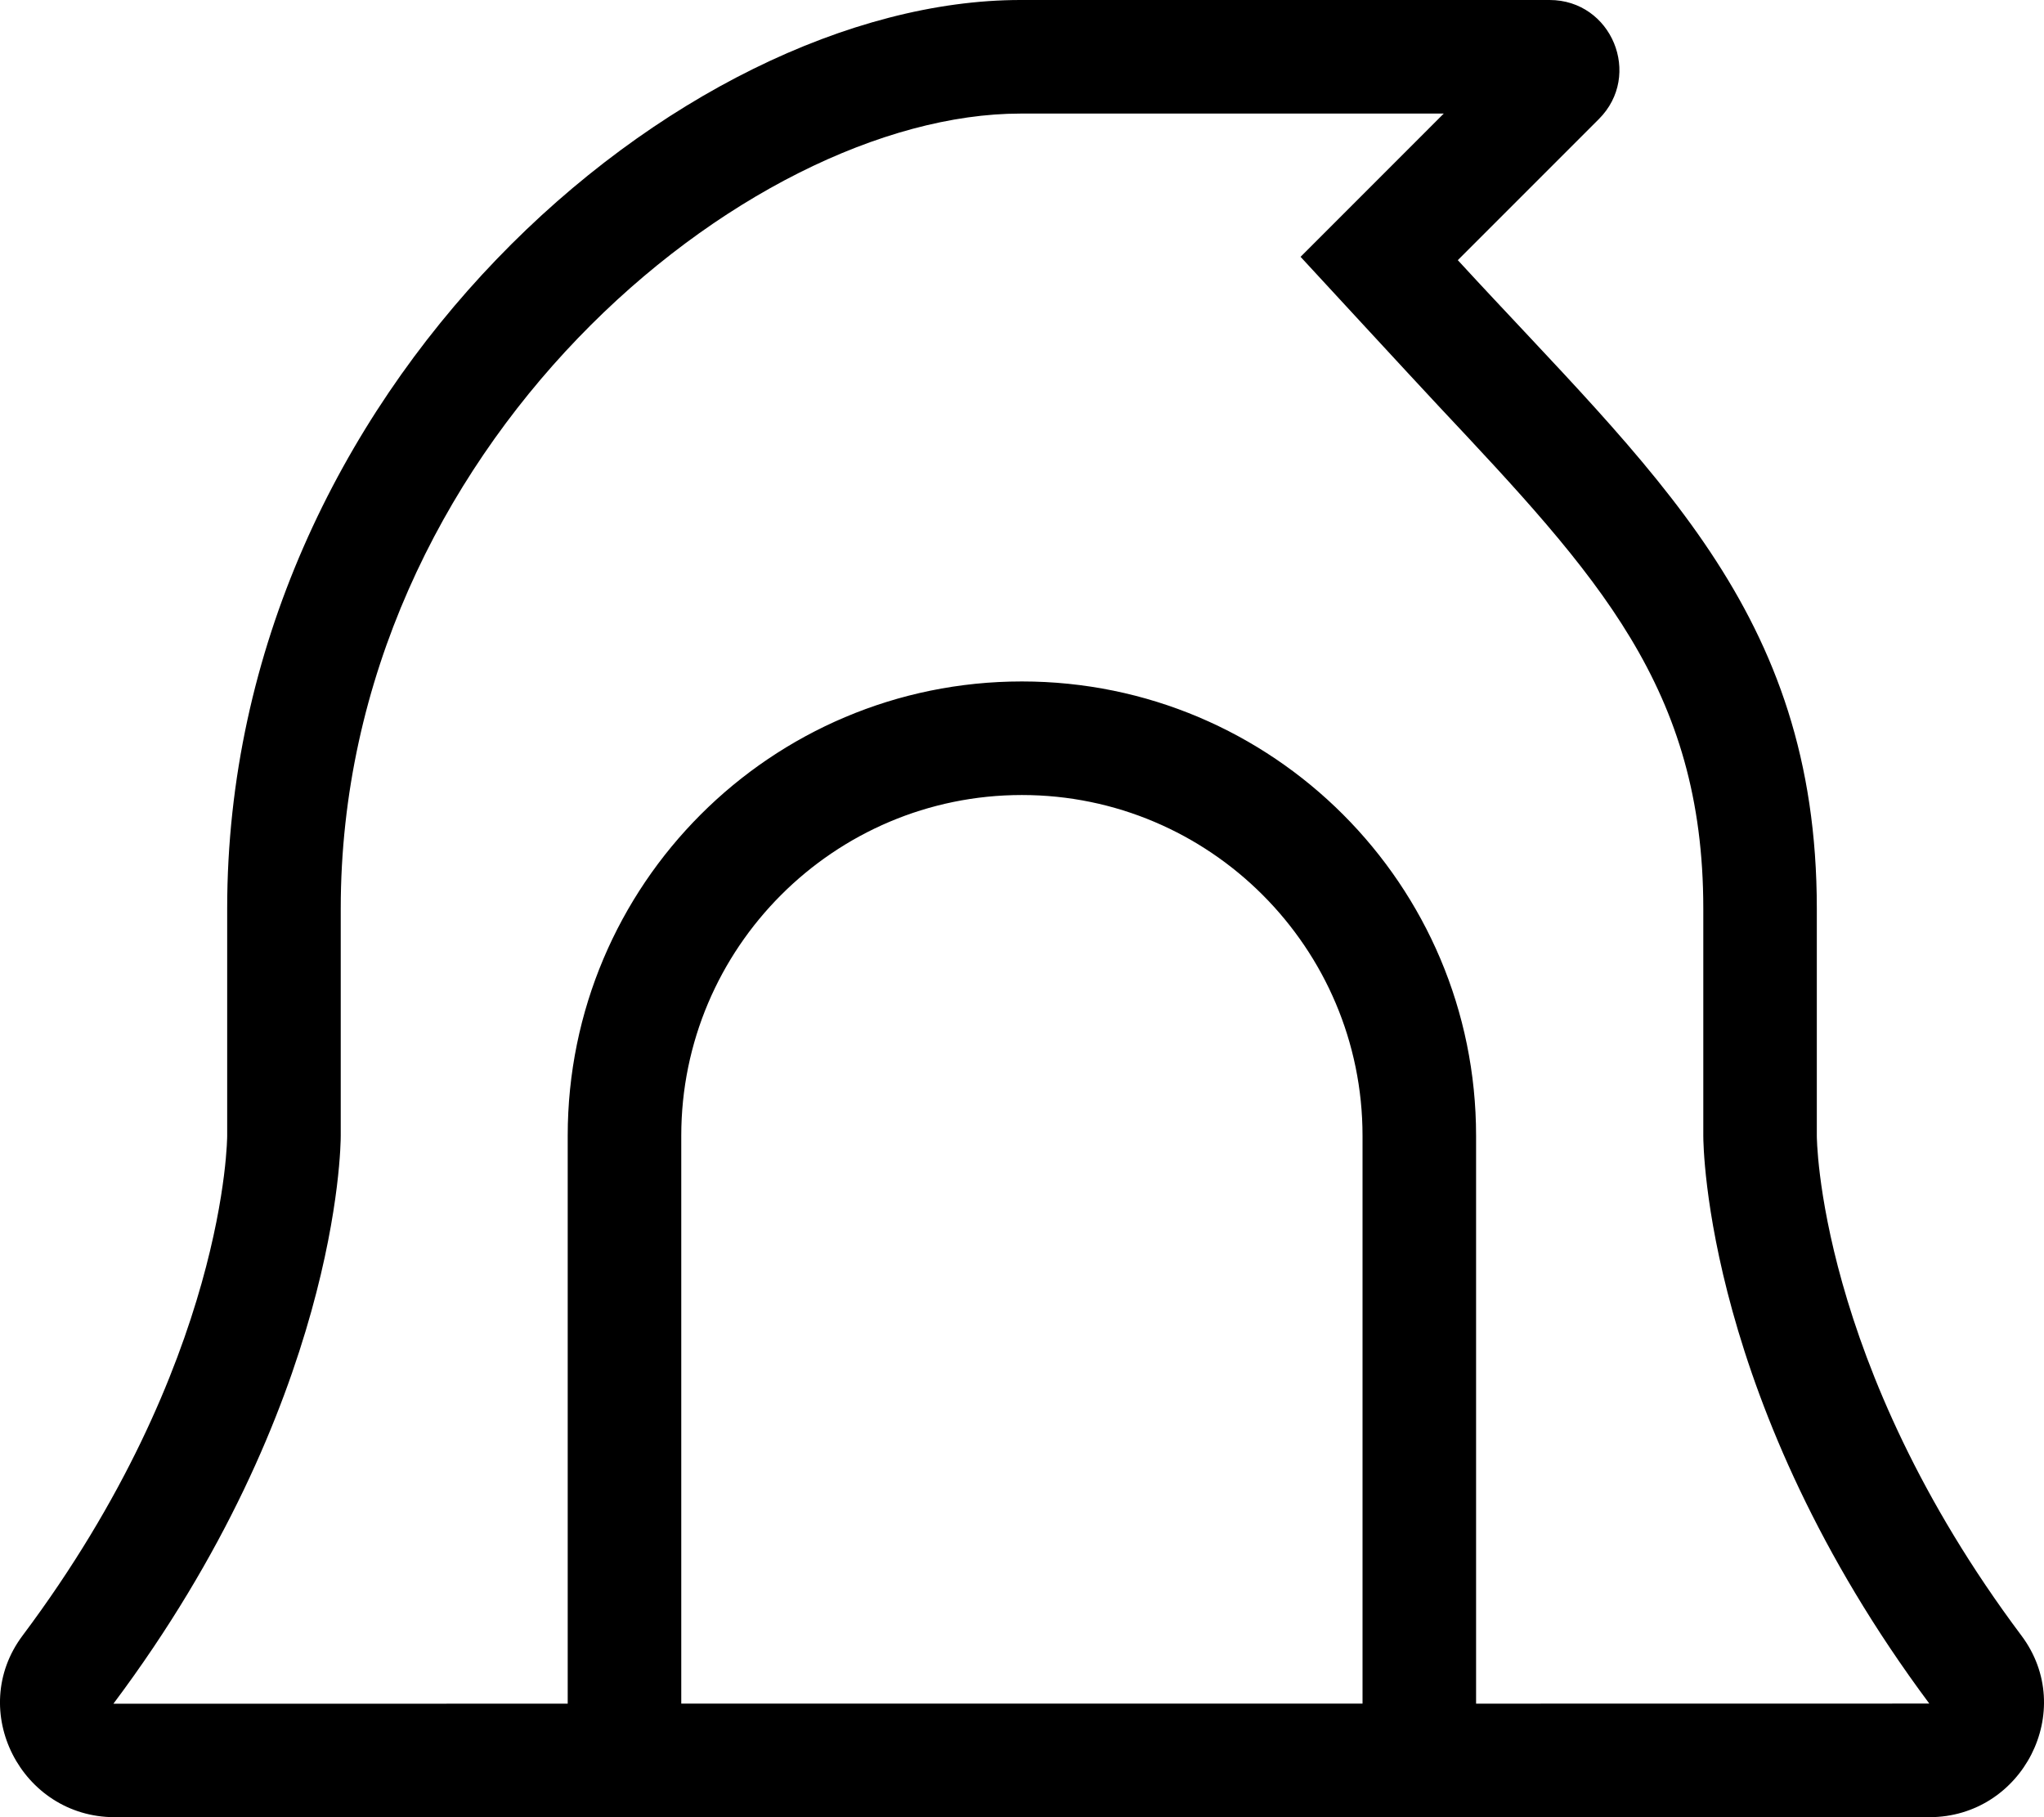 <svg xmlns="http://www.w3.org/2000/svg" viewBox="0 0 576 512"><!-- Font Awesome Pro 5.15.4 by @fontawesome - https://fontawesome.com License - https://fontawesome.com/license (Commercial License) --><path d="M569.65 460.85C511.98 383.87 511.98 320 511.98 320v-64c0-84.03-46.36-123.05-101.17-182.7l39.75-39.75C462.94 21.17 454.17 0 436.66 0H287.57C191.98 0 64.02 109.45 64.02 256v64s0 63.87-57.67 140.85C-9.42 481.9 6.02 512 32.32 512h511.35c26.31 0 41.75-30.1 25.98-51.15zM191.98 480V320c0-52.94 43.06-96 95.99-96s95.99 43.06 95.99 96v160H191.98zm223.98.01V320c0-70.69-57.3-128-127.99-128s-127.99 57.31-127.99 128v160.02l-128.02.01C95.29 395.5 96.02 323.04 96.02 320v-64c0-129.94 114.42-224 191.55-224h119.28L366.5 72.36s32.84 35.6 38.68 41.82c45.05 47.98 74.81 79.68 74.81 141.81v64c0 3.04.73 75.5 63.69 160l-127.72.02z"/></svg>